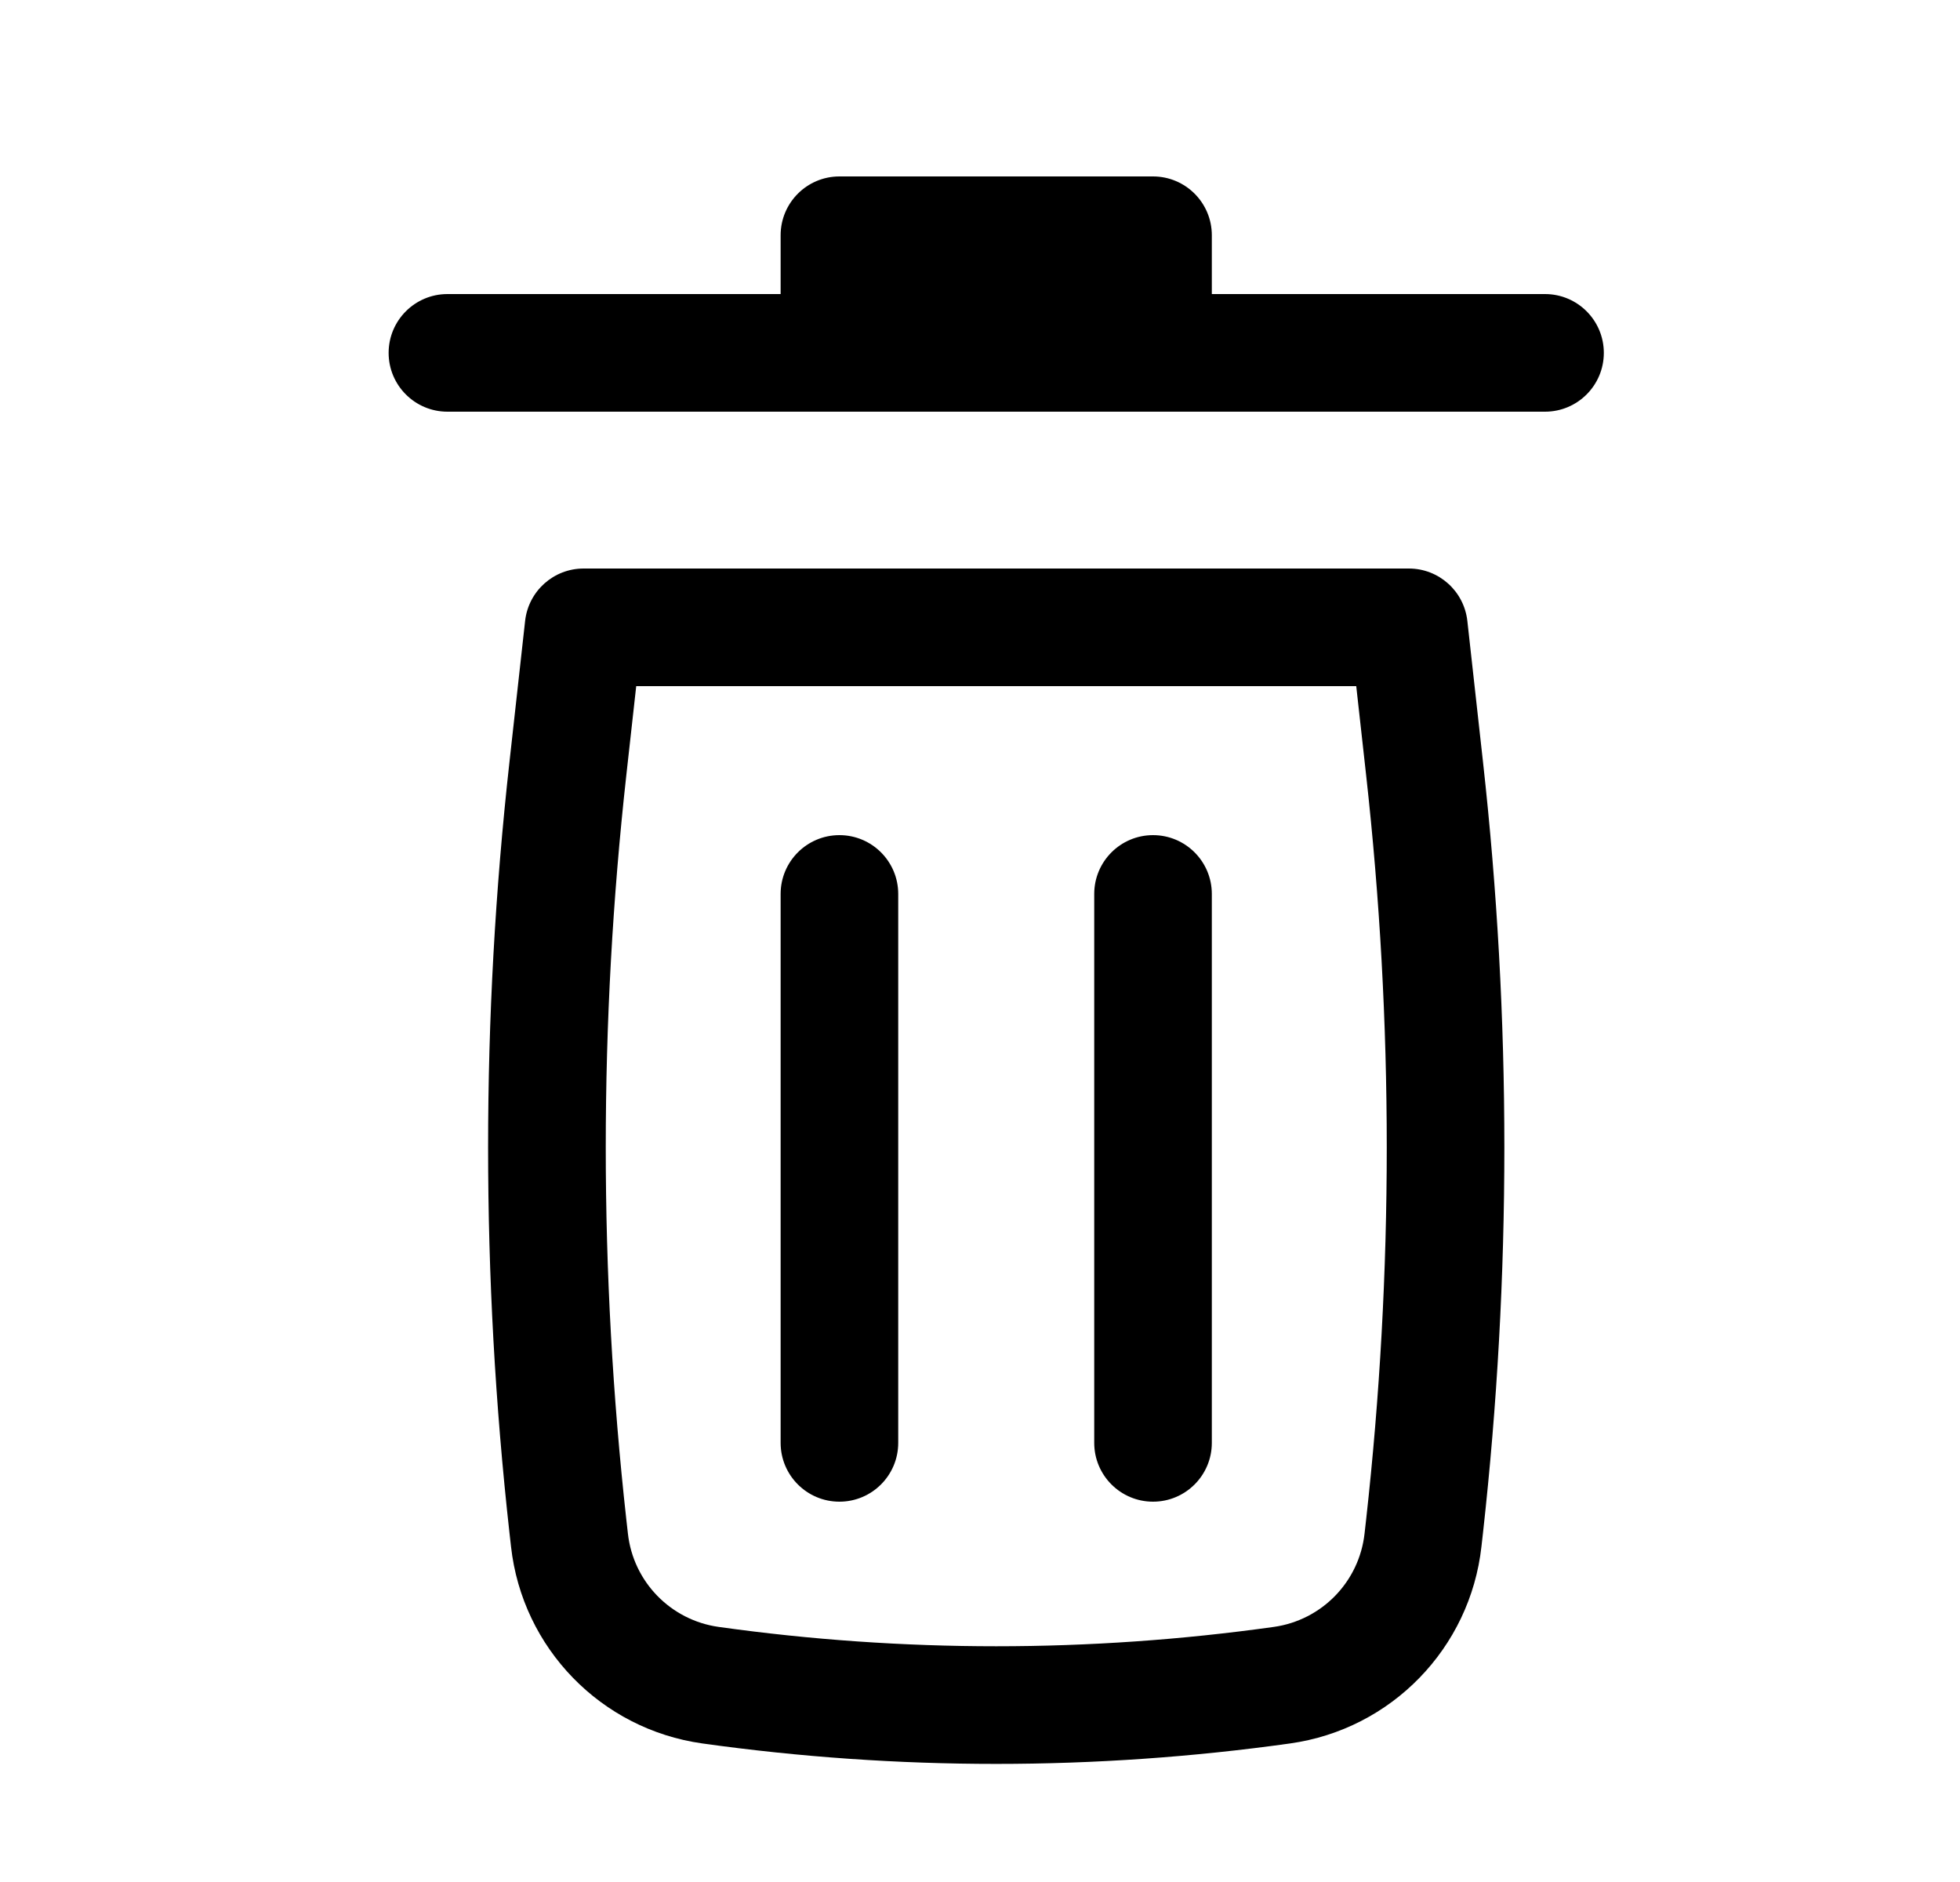 <svg width="25" height="24" viewBox="0 0 25 24" fill="none" xmlns="http://www.w3.org/2000/svg">
<path d="M10.707 2.25C10.293 2.25 9.957 2.586 9.957 3V3.75H5.707C5.293 3.75 4.957 4.086 4.957 4.5C4.957 4.914 5.293 5.25 5.707 5.25H19.707C20.121 5.25 20.457 4.914 20.457 4.5C20.457 4.086 20.121 3.75 19.707 3.75H15.457V3C15.457 2.586 15.121 2.25 14.707 2.25H10.707Z" fill="black"/>
<path d="M10.707 10.65C11.121 10.65 11.457 10.986 11.457 11.4L11.457 18.4C11.457 18.814 11.121 19.15 10.707 19.15C10.293 19.15 9.957 18.814 9.957 18.4L9.957 11.4C9.957 10.986 10.293 10.65 10.707 10.65Z" fill="black"/>
<path d="M15.457 11.4C15.457 10.986 15.121 10.65 14.707 10.65C14.293 10.65 13.957 10.986 13.957 11.4V18.4C13.957 18.814 14.293 19.15 14.707 19.15C15.121 19.15 15.457 18.814 15.457 18.4V11.4Z" fill="black"/>
<path fill-rule="evenodd" clip-rule="evenodd" d="M6.698 7.917C6.741 7.537 7.062 7.25 7.444 7.25H17.97C18.352 7.25 18.673 7.537 18.716 7.917L18.916 9.719C19.279 12.984 19.279 16.279 18.916 19.545L18.896 19.722C18.752 21.018 17.747 22.052 16.456 22.233C13.969 22.581 11.445 22.581 8.958 22.233C7.667 22.052 6.662 21.018 6.518 19.722L6.498 19.545C6.135 16.279 6.135 12.984 6.498 9.719L6.698 7.917ZM8.115 8.75L7.989 9.884C7.639 13.039 7.639 16.224 7.989 19.379L8.009 19.556C8.077 20.171 8.554 20.661 9.166 20.747C11.515 21.076 13.899 21.076 16.248 20.747C16.86 20.661 17.337 20.171 17.405 19.556L17.425 19.379C17.776 16.224 17.776 13.039 17.425 9.884L17.299 8.75H8.115Z" fill="black"/>
</svg>
